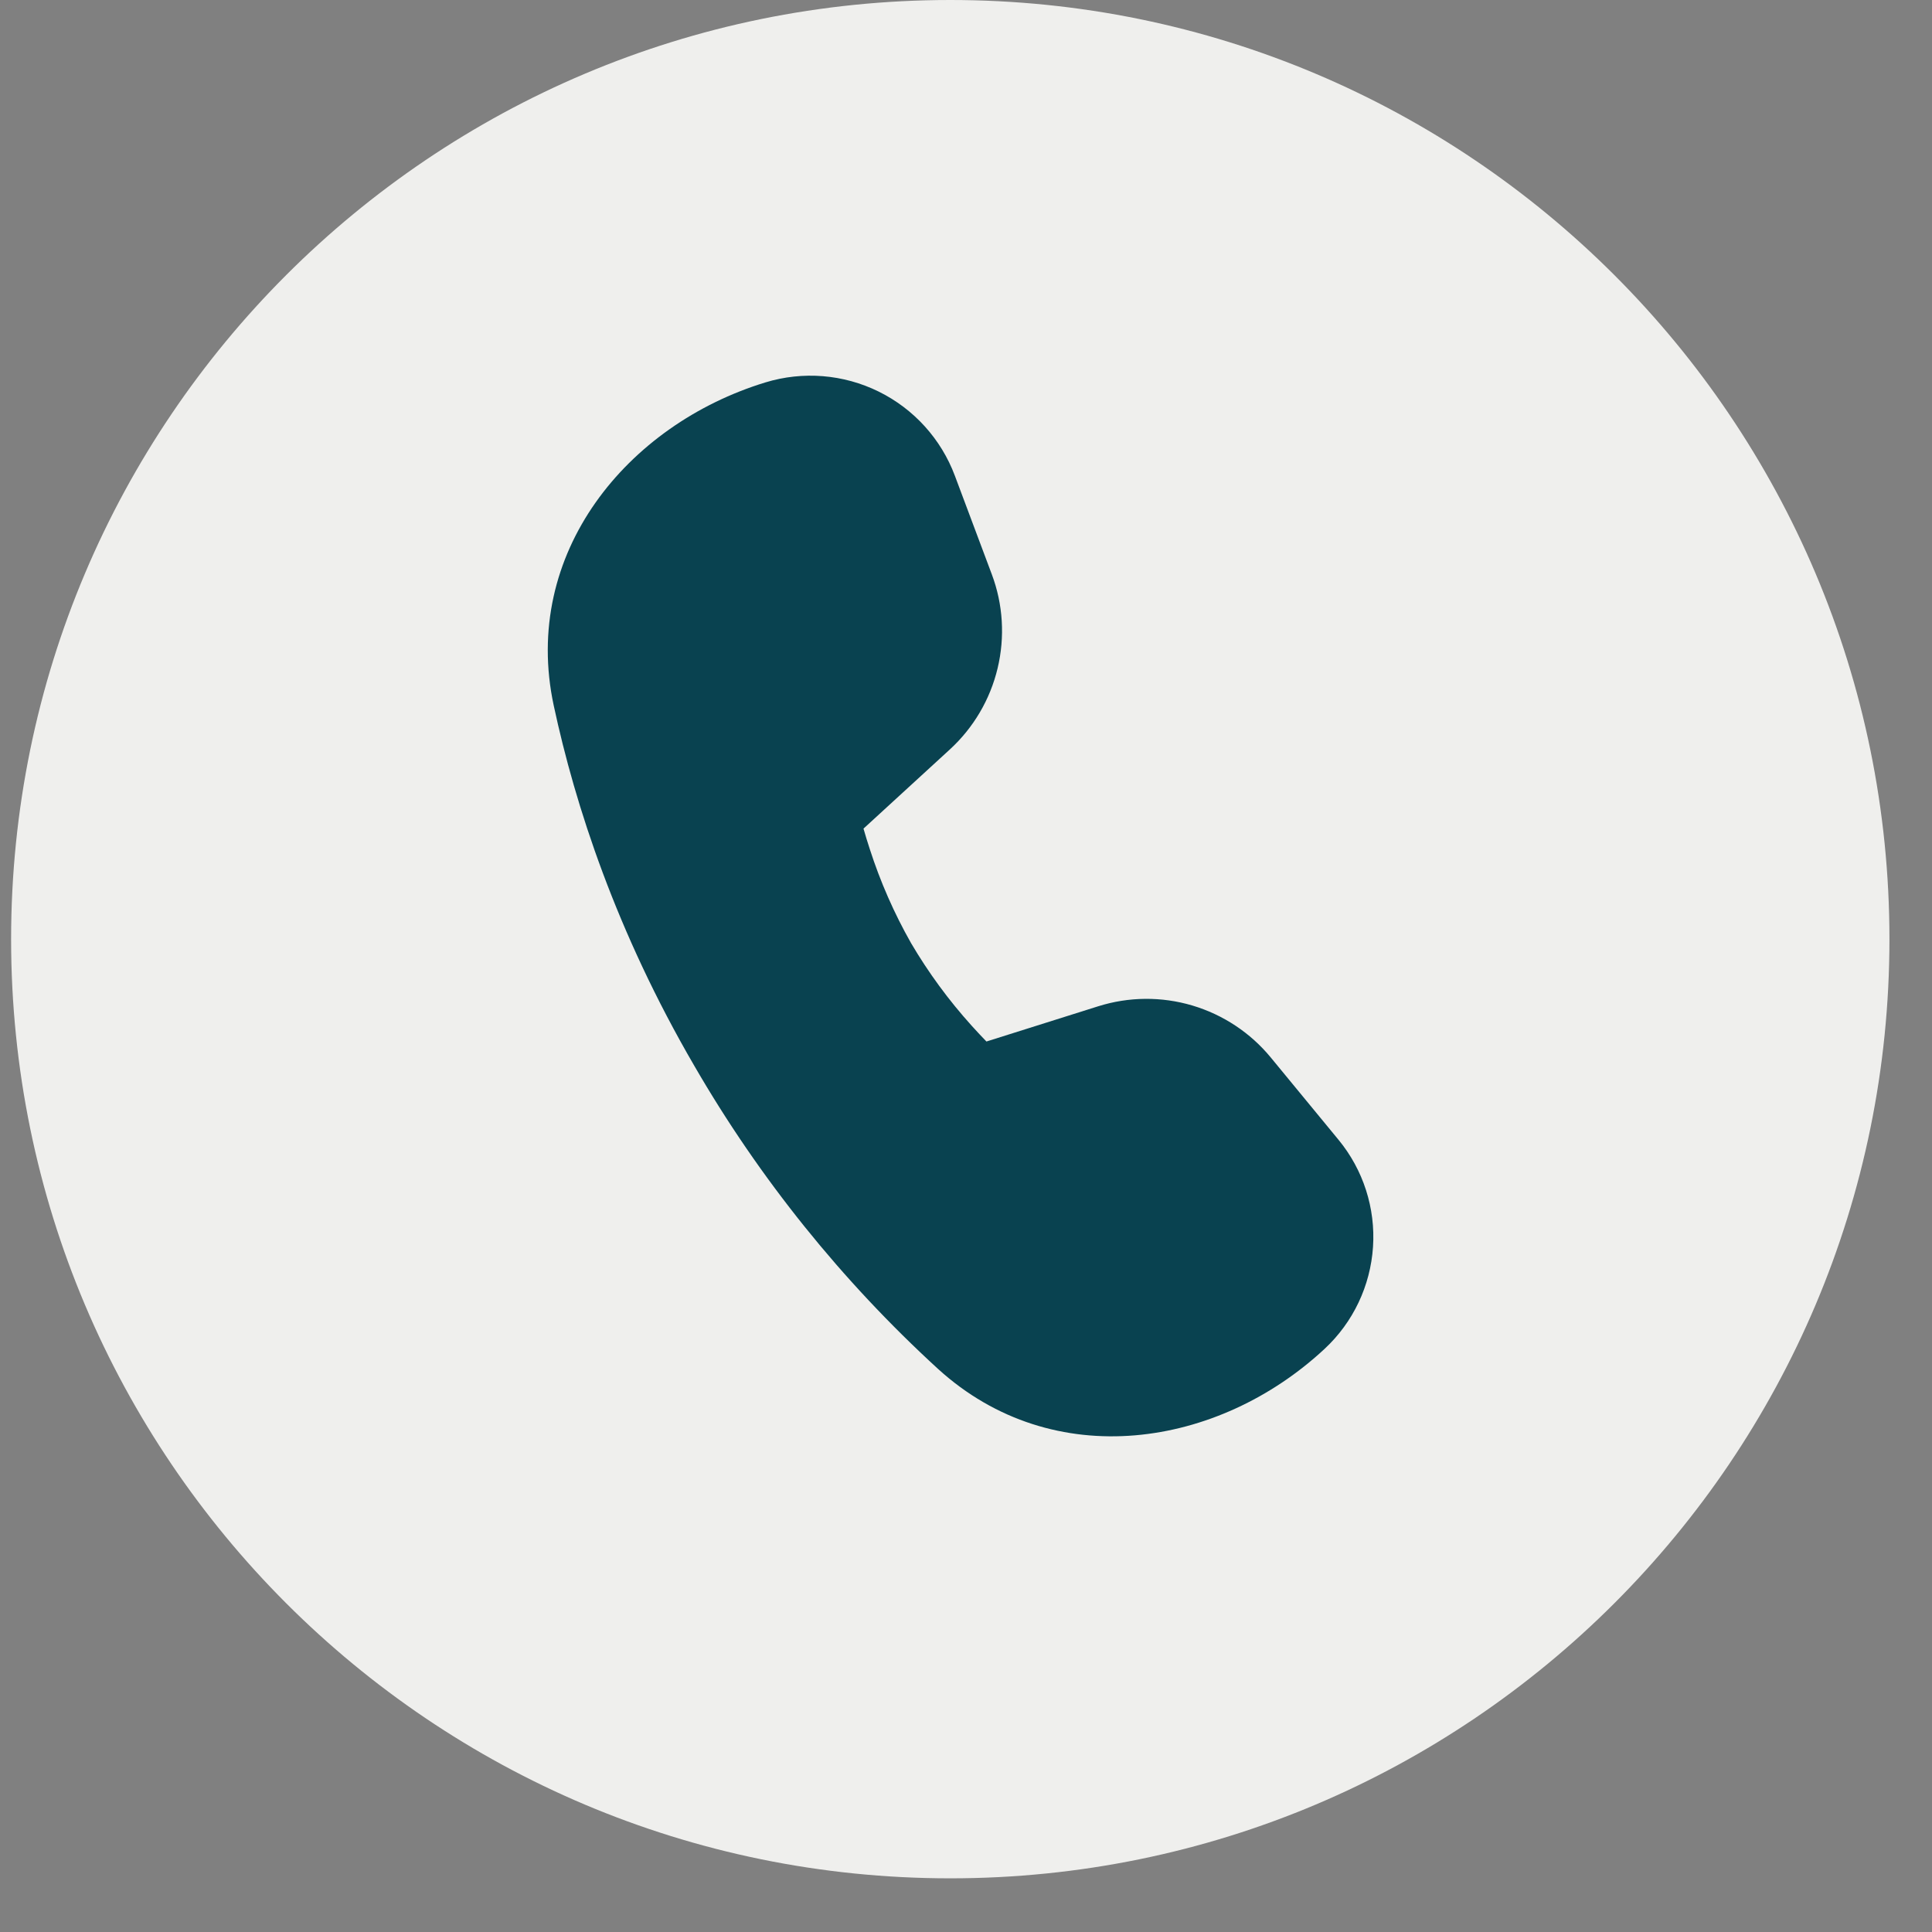 <?xml version="1.0" encoding="UTF-8"?> <svg xmlns="http://www.w3.org/2000/svg" width="36" height="36" viewBox="0 0 36 36" fill="none"><rect x="0" y="0" width="36" height="36" fill="#808080" stroke="none"/> <g clip-path="url(#clip0_2013_727)"> <path fill-rule="evenodd" clip-rule="evenodd" d="M35.207 17.5C35.207 27.165 27.372 35 17.707 35C8.042 35 0.207 27.165 0.207 17.5C0.207 7.835 8.042 0 17.707 0C27.372 0 35.207 7.835 35.207 17.5Z" fill="#EFEFED"></path> <path d="M16.09 15.44L17.7 13.964C18.14 13.56 18.45 13.034 18.589 12.452C18.728 11.871 18.691 11.261 18.481 10.702L17.793 8.866C17.537 8.181 17.028 7.619 16.372 7.296C15.716 6.973 14.961 6.912 14.261 7.126C11.688 7.913 9.709 10.306 10.318 13.147C10.719 15.016 11.484 17.362 12.937 19.859C14.154 21.962 15.686 23.866 17.478 25.507C19.631 27.466 22.706 26.976 24.684 25.132C25.215 24.637 25.536 23.959 25.584 23.235C25.632 22.512 25.402 21.797 24.941 21.238L23.68 19.706C23.3 19.244 22.791 18.907 22.217 18.736C21.644 18.566 21.033 18.571 20.462 18.751L18.381 19.407C18.3 19.324 18.208 19.226 18.106 19.113C17.678 18.639 17.299 18.123 16.976 17.573C16.661 17.018 16.404 16.432 16.208 15.824C16.166 15.697 16.127 15.569 16.09 15.44Z" fill="#094250"></path> </g> <defs> <clipPath id="clip0_2013_727"> <rect width="35.207" height="35.207" fill="white"></rect> </clipPath> </defs> </svg> 